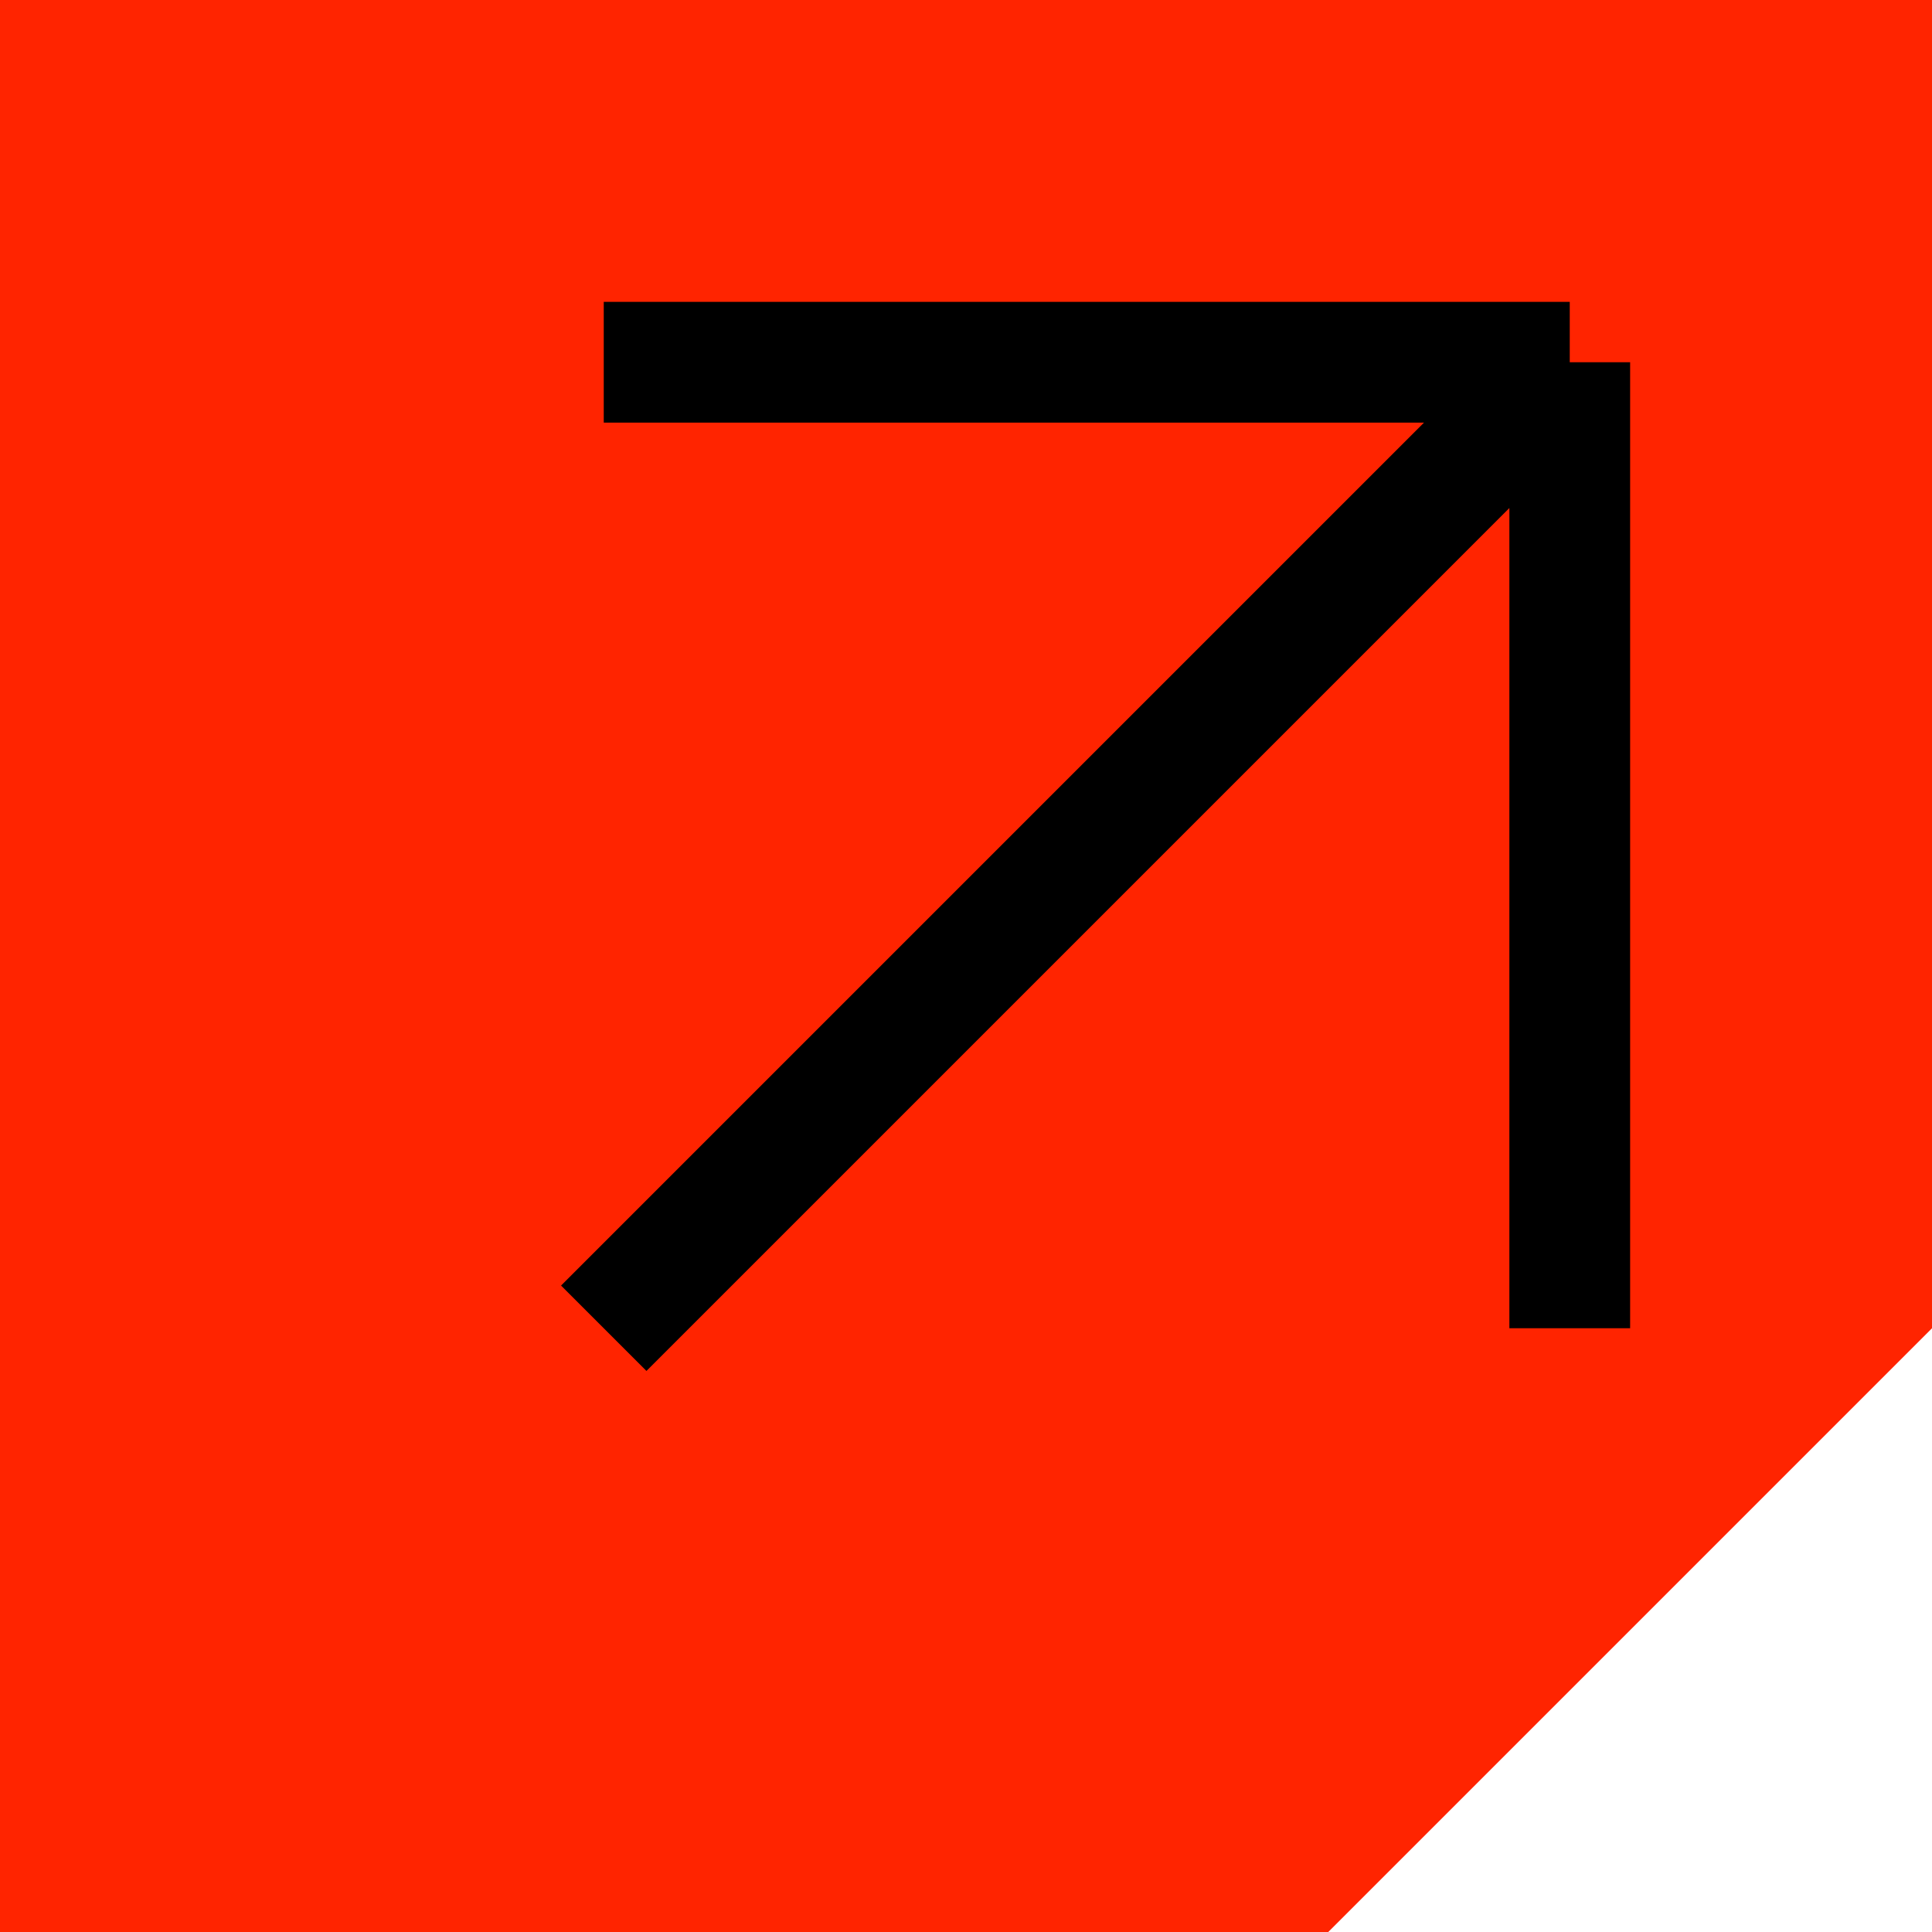 <?xml version="1.0" encoding="UTF-8"?>
<svg xmlns="http://www.w3.org/2000/svg" width="16" height="16" viewBox="0 0 16 16" fill="none">
  <g clip-path="url(#clip0_1741_8387)">
    <path d="M11 16L16 11V0H4H0V16H11Z" fill="#FF2400"></path>
    <path d="M5 3H13M13 3V11M13 3L5 11" stroke="black"></path>
  </g>
  <defs>
    <clipPath id="clip0_1741_8387">
      <rect width="16" height="16" fill="white"></rect>
    </clipPath>
  </defs>
</svg>
